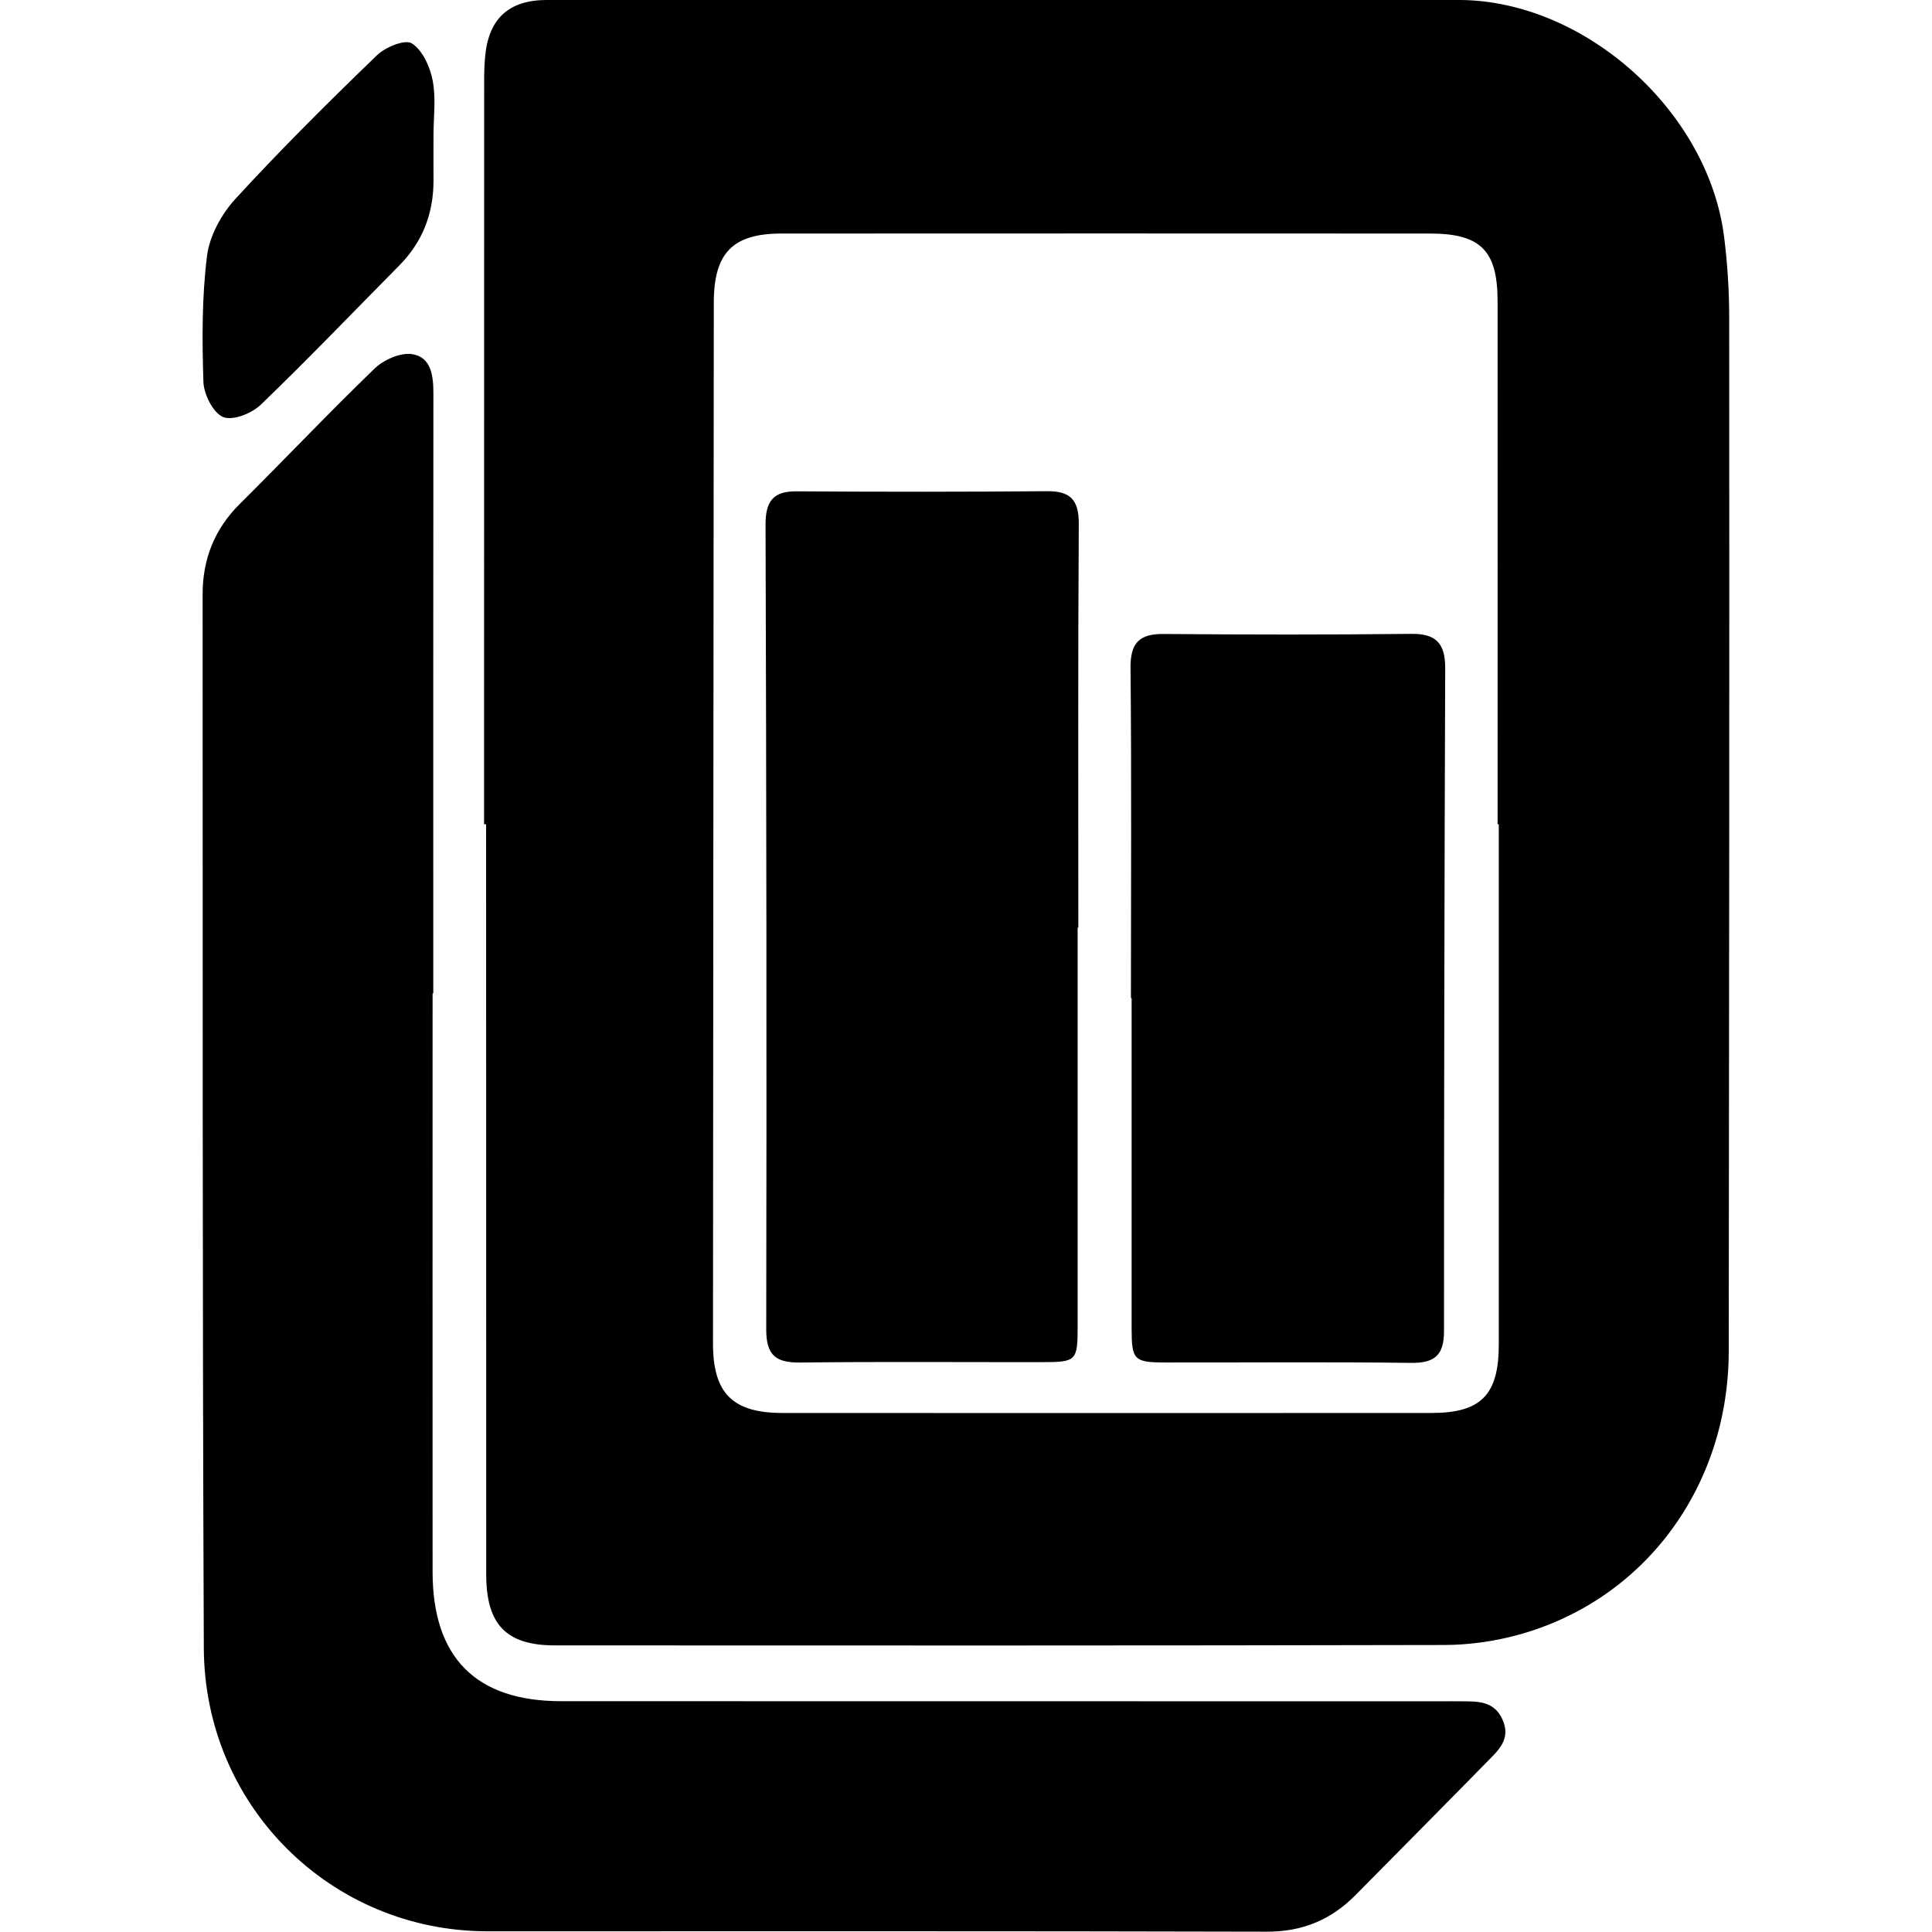 <?xml version="1.0" encoding="UTF-8" standalone="no"?>
<svg
   xmlns:dc="http://purl.org/dc/elements/1.1/"
   xmlns:cc="http://creativecommons.org/ns#"
   xmlns:rdf="http://www.w3.org/1999/02/22-rdf-syntax-ns#"
   xmlns:svg="http://www.w3.org/2000/svg"
   xmlns="http://www.w3.org/2000/svg"
   xmlns:sodipodi="http://sodipodi.sourceforge.net/DTD/sodipodi-0.dtd"
   xmlns:inkscape="http://www.inkscape.org/namespaces/inkscape"
   width="64"
   height="64"
   viewBox="0 0 64 64"
   version="1.1"
   id="svg18"
   sodipodi:docname="idatalabs-icon.svg"
   inkscape:version="0.92.4 (5da689c313, 2019-01-14)">
  <defs
     id="defs22" />
  <sodipodi:namedview
     pagecolor="#ffffff"
     bordercolor="#666666"
     borderopacity="1"
     objecttolerance="10"
     gridtolerance="10"
     guidetolerance="10"
     inkscape:pageopacity="0"
     inkscape:pageshadow="2"
     inkscape:window-width="1920"
     inkscape:window-height="1001"
     id="namedview20"
     showgrid="false"
     inkscape:zoom="3.3525762"
     inkscape:cx="71.5"
     inkscape:cy="20"
     inkscape:window-x="-9"
     inkscape:window-y="-9"
     inkscape:window-maximized="1"
     inkscape:current-layer="svg18" />
  <g
     id="g910"
     transform="matrix(1.888,0,0,1.888,0.34,-43.319)">
    <path
       d="m 8.313,37.406 c 0,-4.277 0,-8.556 0.002,-12.835 0,-0.2 -0.004,-0.401 0.014,-0.601 0.053,-0.691 0.408,-1.026 1.09,-1.026 3.719,0 7.438,0 11.156,0 1.615,0 3.232,-0.004 4.847,0 2.198,0.007 4.372,1.947 4.649,4.159 0.06,0.473 0.089,0.952 0.089,1.428 0.004,6.04 0,12.079 -0.008,18.118 -0.002,2.378 -1.477,4.373 -3.698,4.981 -0.42,0.115 -0.868,0.177 -1.304,0.177 -5.199,0.012 -10.394,0.009 -15.591,0.007 -0.856,0 -1.208,-0.363 -1.208,-1.247 -0.002,-4.386 -0.002,-8.773 -0.002,-13.16 z m 17.804,0 h -0.021 c 0,-3.059 0.002,-6.118 0,-9.176 0,-0.889 -0.296,-1.188 -1.186,-1.188 -3.796,-0.002 -7.591,-0.002 -11.385,0 -0.851,0.002 -1.18,0.342 -1.181,1.212 -0.005,6.086 -0.011,12.173 -0.014,18.259 -0.002,0.876 0.343,1.223 1.22,1.223 3.794,0.002 7.59,0.002 11.386,0 0.87,0 1.181,-0.318 1.181,-1.2 0,-3.044 0,-6.088 0,-9.13 z"
       id="path2"
       style="fill:#000000;fill-rule:evenodd"
       inkscape:connector-curvature="0" />
    <path
       d="m 7.411,40.374 h 0.011 c 0,-3.507 -0.002,-7.013 0.002,-10.519 0.001,-0.314 -0.036,-0.646 -0.375,-0.697 -0.205,-0.031 -0.496,0.099 -0.658,0.254 -0.805,0.777 -1.575,1.591 -2.37,2.38 -0.439,0.438 -0.646,0.966 -0.646,1.579 0.003,6.162 -0.005,12.326 0.021,18.489 0.012,2.781 2.239,4.97 4.976,4.97 4.558,0 9.116,-0.005 13.672,0.007 0.624,0.002 1.127,-0.205 1.557,-0.64 0.26,-0.261 0.518,-0.524 0.777,-0.785 0.506,-0.515 1.015,-1.025 1.519,-1.541 0.202,-0.207 0.443,-0.405 0.285,-0.756 -0.15,-0.337 -0.451,-0.318 -0.742,-0.32 -0.106,-0.002 -0.214,0 -0.319,0 -5.153,0 -10.304,0 -15.455,-0.002 -1.495,0 -2.256,-0.764 -2.256,-2.272 -0.002,-3.384 0,-6.767 0,-10.149 z m 0.015,-15.052 c 0,-0.323 0.046,-0.656 -0.015,-0.967 -0.046,-0.24 -0.179,-0.532 -0.366,-0.65 -0.121,-0.075 -0.463,0.066 -0.612,0.21 -0.848,0.818 -1.685,1.65 -2.482,2.518 -0.245,0.267 -0.455,0.65 -0.499,1.004 -0.091,0.728 -0.087,1.473 -0.063,2.21 0.008,0.219 0.172,0.544 0.347,0.615 0.168,0.069 0.501,-0.064 0.66,-0.217 0.827,-0.796 1.62,-1.625 2.428,-2.441 0.409,-0.413 0.603,-0.912 0.602,-1.494 -0.002,-0.262 0,-0.525 1e-7,-0.787 z"
       id="path4"
       style="fill:#000000;fill-rule:evenodd"
       inkscape:connector-curvature="0" />
    <path
       d="m 19.663,40.457 h 0.012 c 0,1.93 -0.001,3.862 0,5.792 0,0.561 0.041,0.601 0.605,0.601 1.432,0.002 2.866,-0.011 4.298,0.007 0.409,0.005 0.578,-0.13 0.578,-0.556 0,-3.875 0.007,-7.753 0.021,-11.629 0.002,-0.429 -0.152,-0.612 -0.592,-0.606 -1.448,0.016 -2.895,0.014 -4.343,0.002 -0.425,-0.005 -0.591,0.149 -0.586,0.597 0.019,1.93 0.007,3.862 0.007,5.792 z m -0.935,-1.237 h 0.012 c 0,-2.361 -0.007,-4.724 0.008,-7.084 0.002,-0.427 -0.152,-0.577 -0.559,-0.573 -1.461,0.012 -2.924,0.012 -4.387,0.002 -0.414,-0.004 -0.55,0.169 -0.55,0.585 0.015,4.708 0.021,9.416 0.012,14.124 0,0.459 0.178,0.582 0.6,0.577 1.415,-0.017 2.832,-0.005 4.249,-0.007 0.593,0 0.615,-0.023 0.615,-0.631 0,-2.331 0,-4.661 0,-6.993 z"
       id="path6"
       style="fill:#000000;fill-rule:evenodd"
       inkscape:connector-curvature="0" />
  </g>
</svg>
